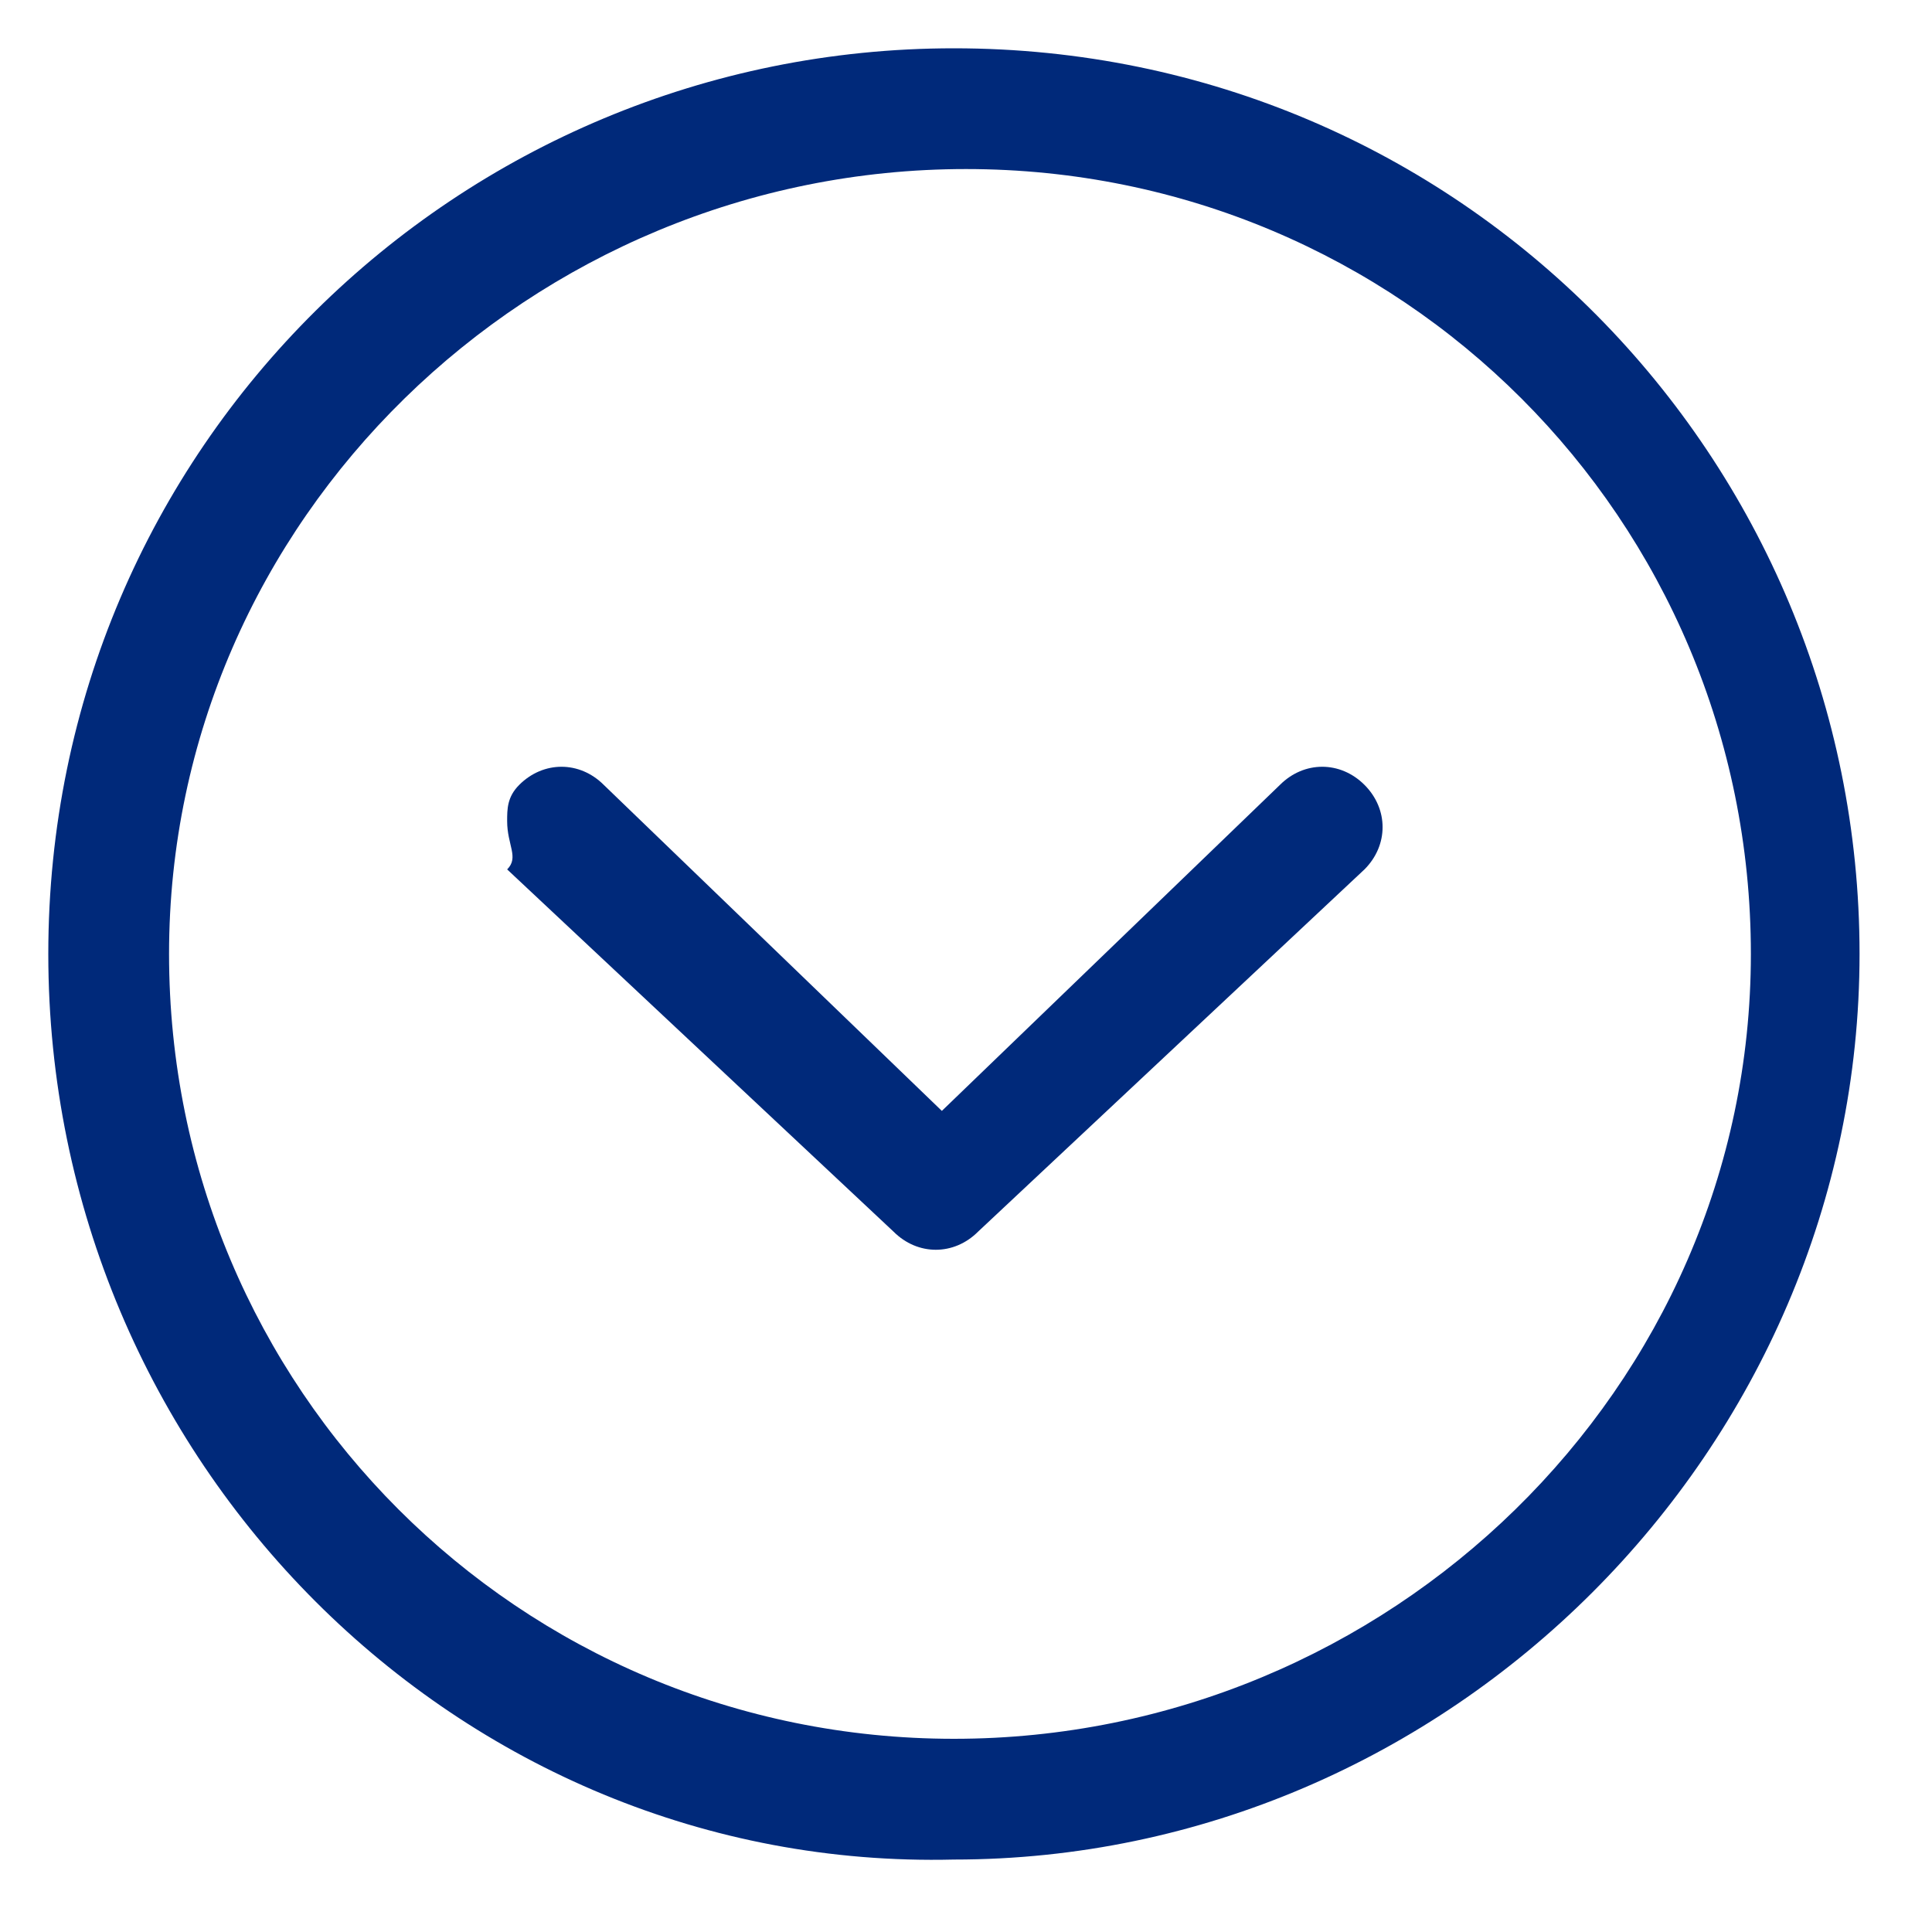 <?xml version="1.0" encoding="utf-8"?>
<!-- Generator: Adobe Illustrator 22.1.0, SVG Export Plug-In . SVG Version: 6.00 Build 0)  -->
<svg version="1.1" id="レイヤー_1" xmlns="http://www.w3.org/2000/svg" xmlns:xlink="http://www.w3.org/1999/xlink" x="0px"
	 y="0px" viewBox="0 0 16 16" style="enable-background:new 0 0 16 16;" xml:space="preserve">
<style type="text/css">
	.st0{fill:#00297A;}
</style>
<g>
	<path class="st0" d="M0.4,7.9c0-4.2,3.4-7.5,7.5-7.5c4.2,0,7.5,3.4,7.5,7.5s-3.4,7.5-7.5,7.5C3.8,15.5,0.4,12.1,0.4,7.9z M14.5,7.9
		c0-3.6-2.9-6.5-6.5-6.5S1.4,4.3,1.4,7.9c0,3.6,2.9,6.5,6.5,6.5S14.5,11.5,14.5,7.9z"/>
	<path class="st0" d="M4.2,6.8c0-0.1,0-0.2,0.1-0.3c0.2-0.2,0.5-0.2,0.7,0l2.8,2.7l2.8-2.7c0.2-0.2,0.5-0.2,0.7,0
		c0.2,0.2,0.2,0.5,0,0.7l-3.2,3c-0.2,0.2-0.5,0.2-0.7,0l-3.2-3C4.3,7.1,4.2,7,4.2,6.8z"/>
</g>
</svg>
